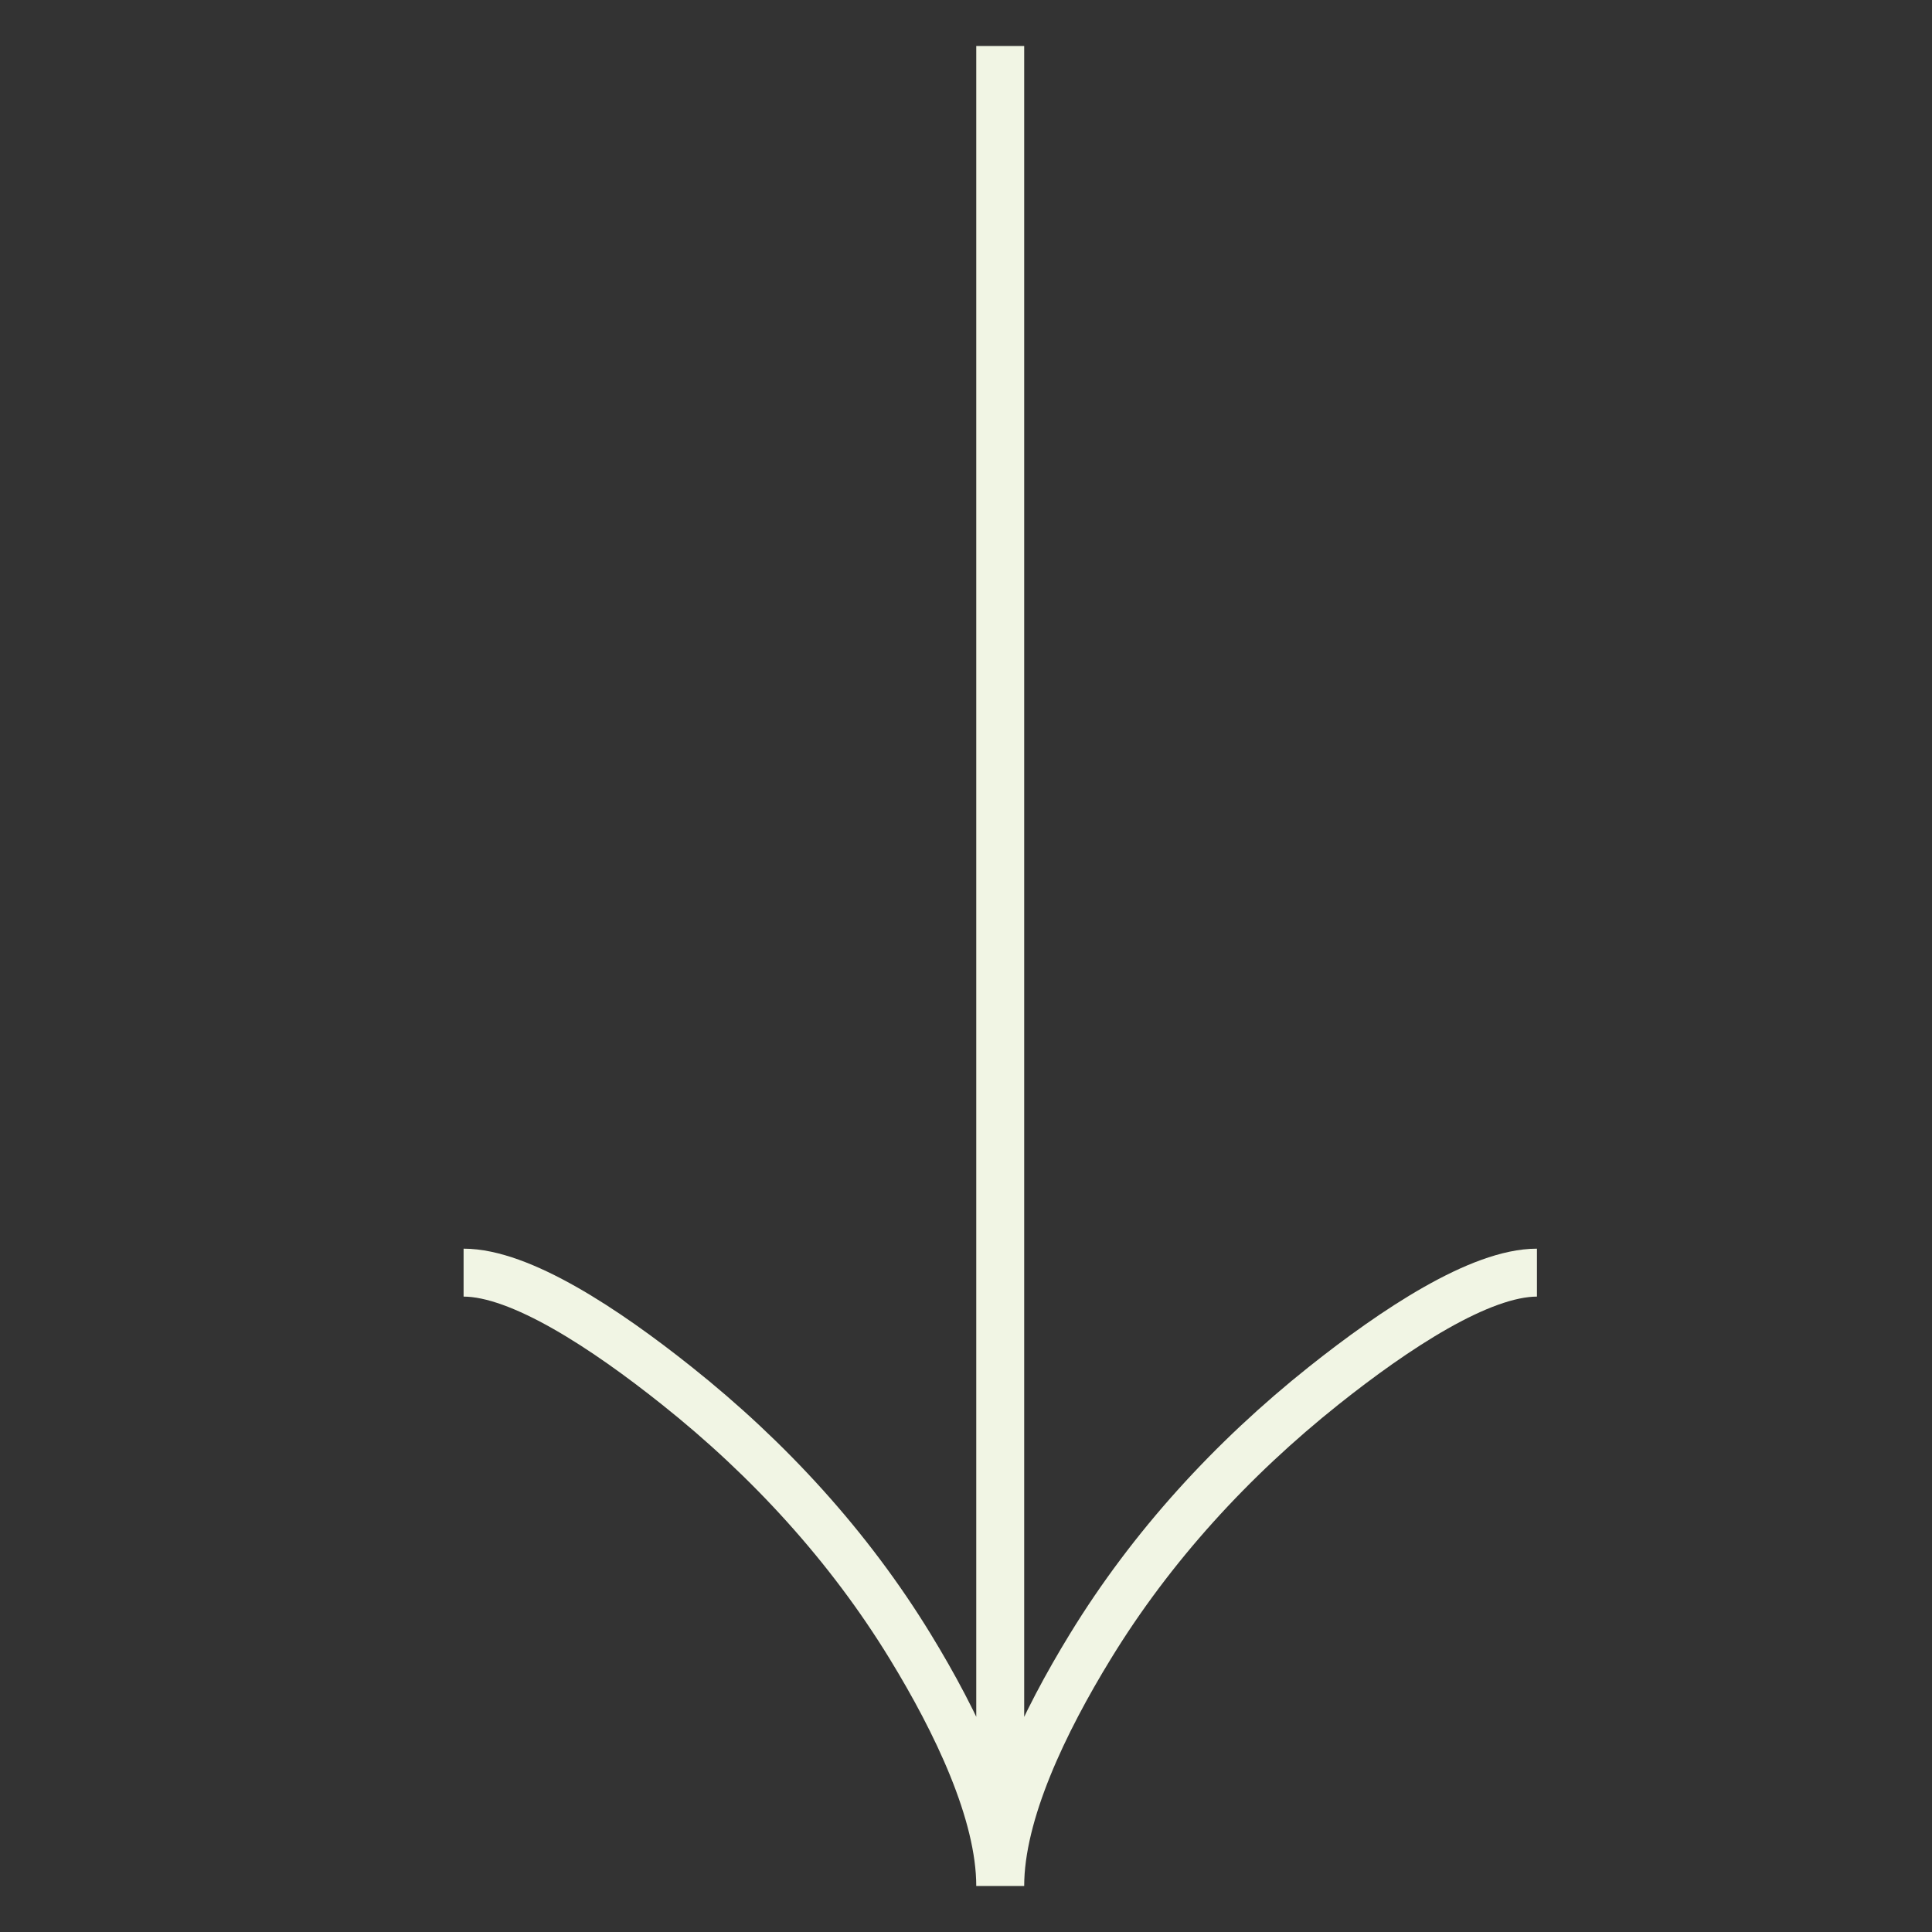 <?xml version="1.0" encoding="UTF-8"?> <svg xmlns="http://www.w3.org/2000/svg" width="21" height="21" viewBox="0 0 21 21" fill="none"><rect x="0" y="0" width="21" height="21" fill="#333333" stroke="none"/><g clip-path="url(#clip0_2424_801)"><path d="M5.039 13.833C5.657 13.833 6.581 14.444 7.356 15.062C8.356 15.857 9.228 16.808 9.894 17.897C10.393 18.713 10.872 19.703 10.872 20.5M10.872 20.5C10.872 19.703 11.352 18.712 11.851 17.897C12.517 16.808 13.39 15.857 14.388 15.062C15.164 14.444 16.089 13.833 16.706 13.833M10.872 20.5V0.5" stroke="#F1F5E4" stroke-width="0.521"></path></g><defs><clipPath id="clip0_2424_801"><rect width="20" height="20" fill="white" transform="matrix(1 0 0 -1 0.875 20.5)"></rect></clipPath></defs></svg> 